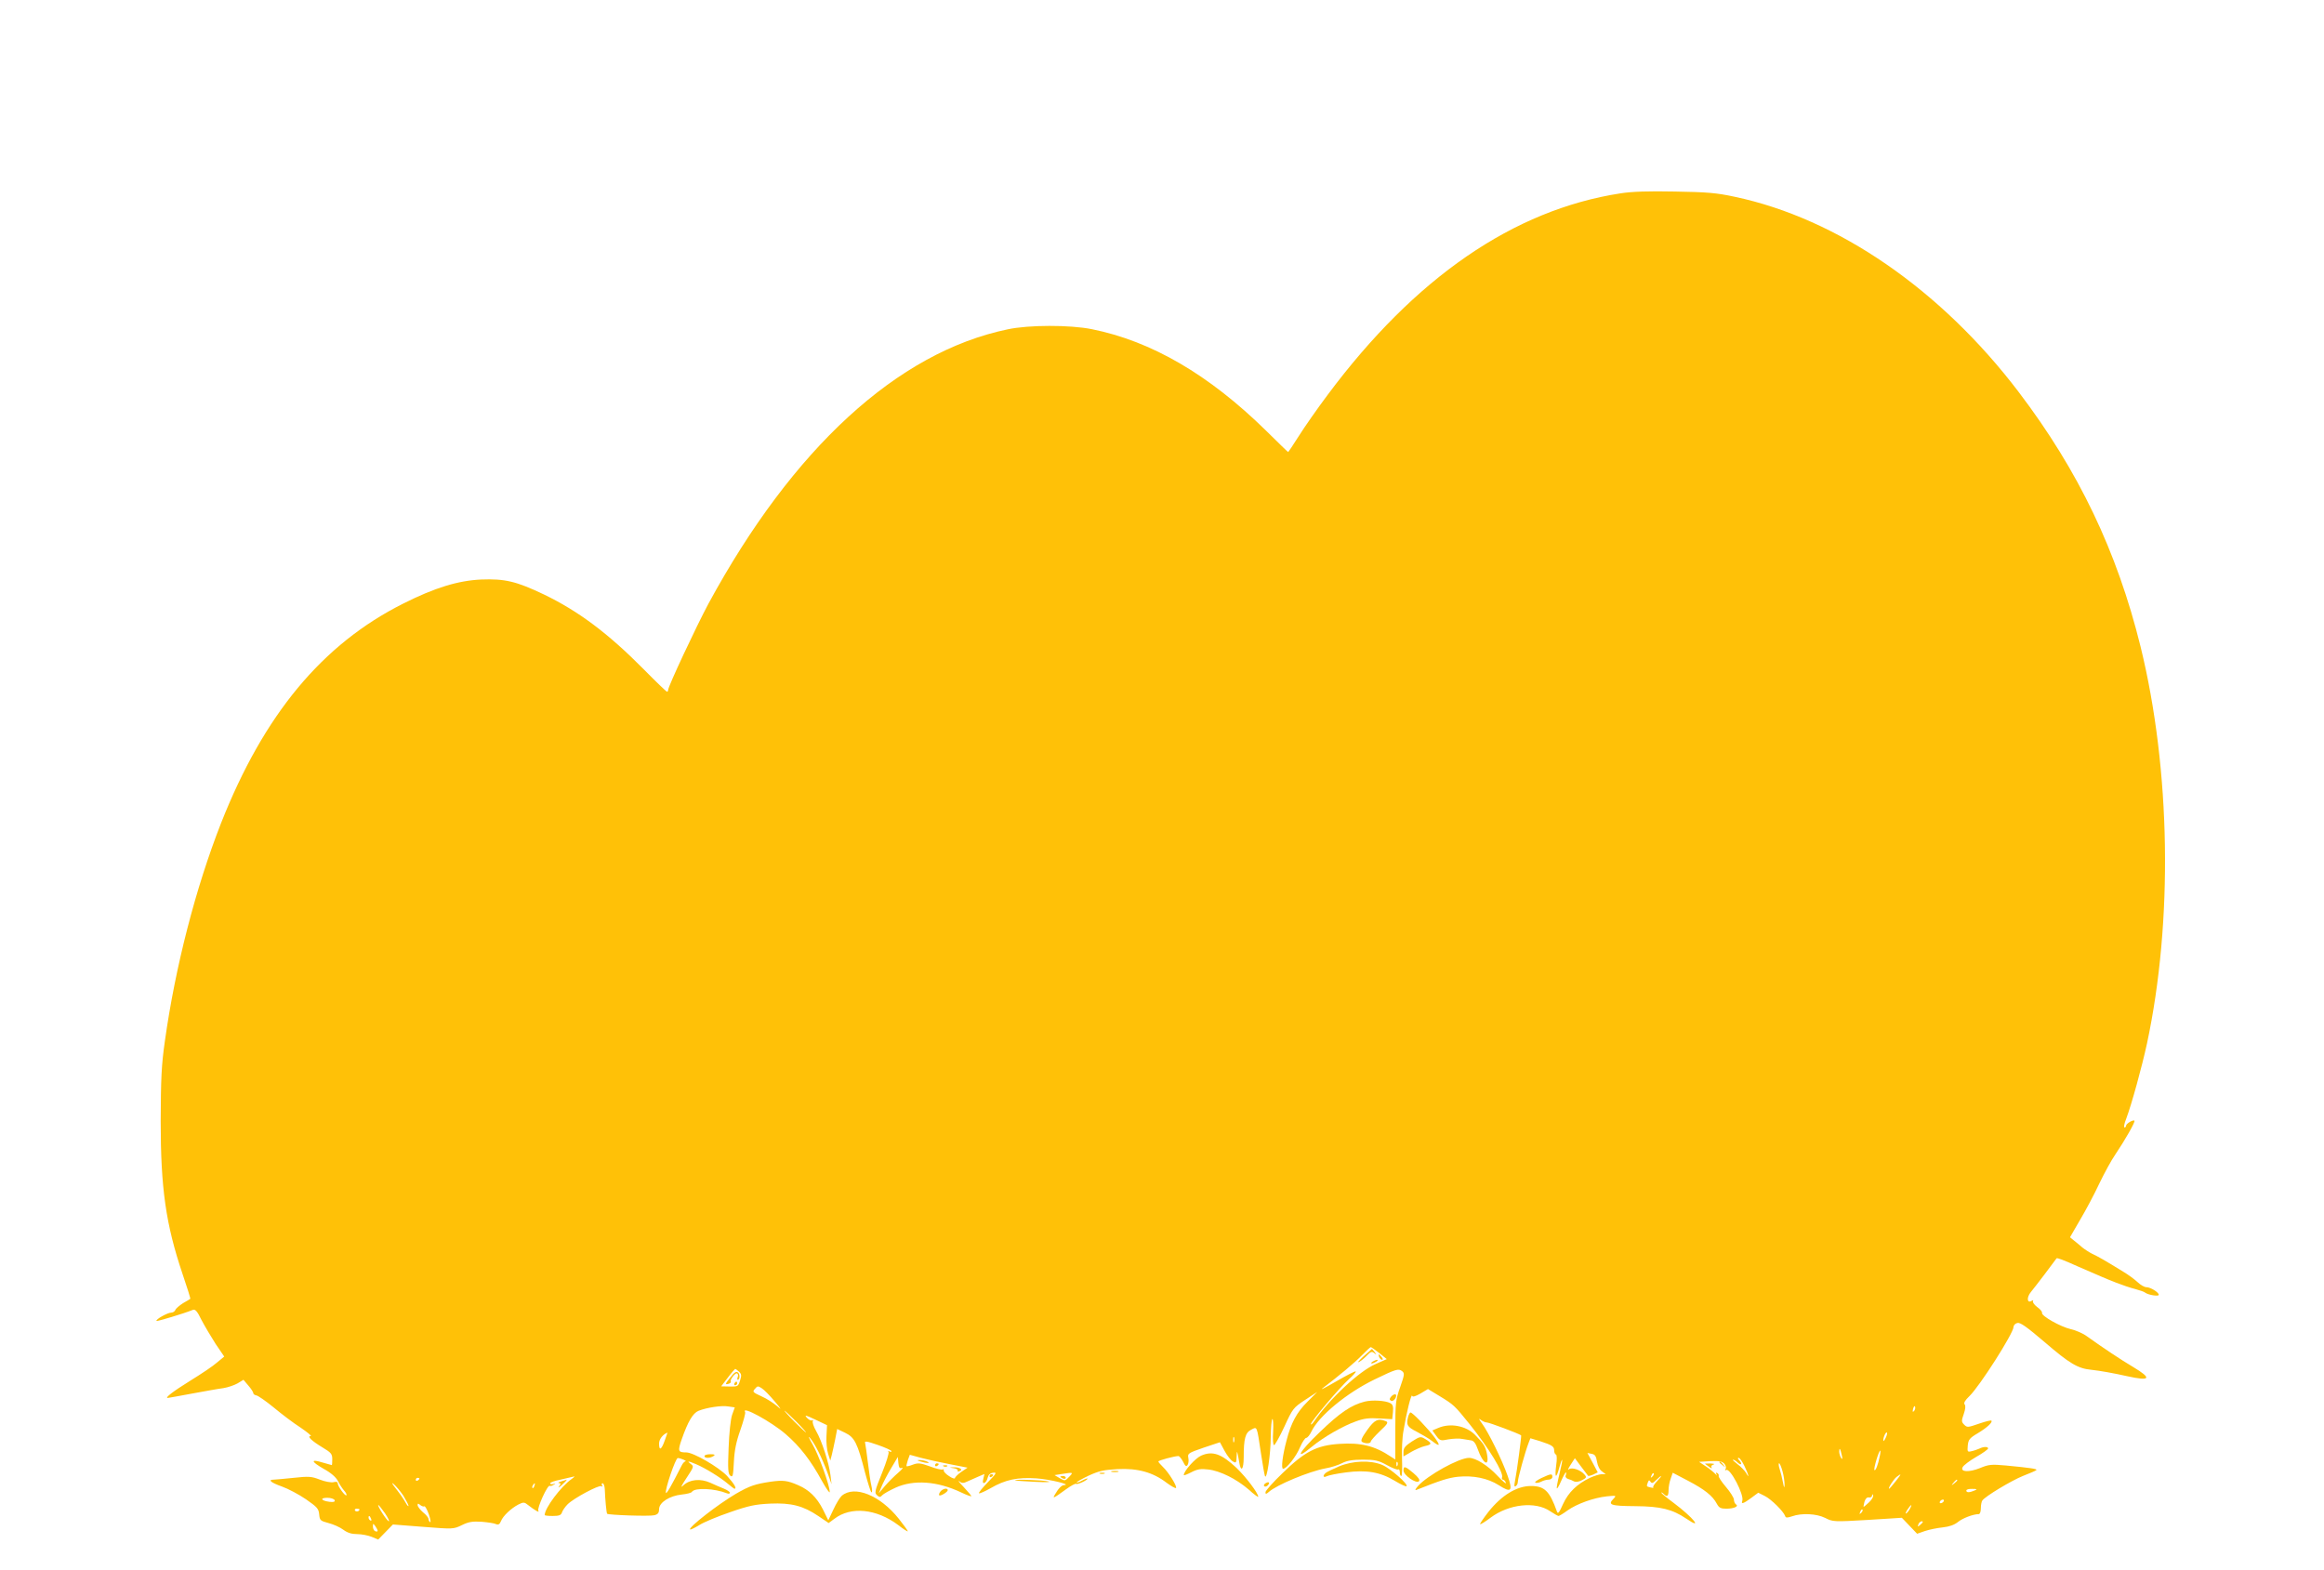 <?xml version="1.0" standalone="no"?>
<!DOCTYPE svg PUBLIC "-//W3C//DTD SVG 20010904//EN"
 "http://www.w3.org/TR/2001/REC-SVG-20010904/DTD/svg10.dtd">
<svg version="1.0" xmlns="http://www.w3.org/2000/svg"
 width="1280pt" height="865pt" viewBox="0 0 1280 865"
 preserveAspectRatio="xMidYMid meet">
<g transform="translate(0,865) scale(0.1,-0.1)"
fill="#ffc107" stroke="none">
<path d="M8925 7585 c-589 -91 -1131 -464 -1612 -1109 -57 -76 -129 -179 -159
-227 -31 -49 -58 -89 -59 -89 -2 0 -56 53 -122 118 -315 309 -631 493 -960
559 -120 24 -347 24 -463 -1 -607 -126 -1184 -656 -1648 -1511 -67 -125 -222
-456 -222 -475 0 -6 -3 -10 -6 -10 -4 0 -61 55 -128 123 -197 199 -360 321
-551 413 -151 72 -214 87 -345 82 -127 -6 -255 -45 -428 -132 -447 -224 -769
-612 -1005 -1211 -139 -355 -251 -787 -309 -1200 -19 -134 -22 -205 -23 -440
0 -370 28 -568 121 -844 25 -73 44 -134 42 -135 -2 -2 -19 -12 -40 -24 -20
-13 -39 -29 -42 -37 -3 -8 -13 -15 -23 -15 -20 0 -88 -38 -81 -46 4 -3 151 41
200 61 13 5 24 -6 48 -56 18 -34 53 -93 78 -132 l47 -69 -40 -33 c-21 -19 -87
-63 -147 -100 -95 -59 -142 -95 -124 -95 3 0 63 11 133 24 71 13 148 27 173
30 25 4 60 16 78 26 l33 20 27 -32 c15 -17 27 -36 27 -41 0 -6 7 -11 17 -13 9
-1 52 -31 95 -66 43 -36 109 -86 148 -111 38 -26 64 -47 56 -47 -22 0 6 -27
66 -63 47 -28 53 -36 53 -64 0 -18 -1 -33 -2 -33 -2 0 -24 7 -50 14 -68 21
-67 7 4 -34 42 -23 69 -47 80 -69 9 -18 24 -41 34 -52 9 -10 15 -22 12 -25 -7
-7 -48 50 -48 66 0 8 -9 10 -23 6 -13 -3 -47 3 -75 14 -46 18 -62 19 -144 10
-51 -5 -101 -10 -110 -10 -35 0 -17 -16 45 -38 34 -12 94 -44 132 -70 62 -43
70 -52 73 -83 3 -33 6 -36 51 -48 27 -7 64 -23 82 -37 23 -17 46 -24 76 -24
24 0 60 -7 80 -15 l36 -15 40 41 41 42 167 -13 c165 -13 167 -13 214 10 37 18
58 21 108 18 34 -3 70 -8 79 -13 13 -5 20 -1 27 16 11 29 56 71 96 92 28 14
33 14 55 -4 37 -29 64 -44 55 -30 -8 14 51 144 63 137 4 -2 14 0 22 6 12 8 12
9 -2 4 -10 -3 -18 -1 -18 4 0 5 26 14 57 20 32 7 64 15 73 17 8 3 3 -3 -11
-13 -60 -42 -149 -161 -149 -199 0 -3 20 -5 44 -5 35 0 46 4 51 19 3 10 17 31
31 45 34 34 173 108 186 100 7 -4 8 -2 4 4 -4 7 -2 12 3 12 6 0 11 -15 12 -32
2 -57 9 -131 13 -136 8 -7 233 -15 260 -8 20 5 26 13 26 34 1 37 58 73 125 80
28 3 53 9 56 15 16 24 124 19 192 -8 9 -4 17 -3 17 3 0 5 -15 15 -32 22 -18 7
-52 22 -76 33 -54 24 -113 19 -149 -15 -17 -16 -11 -3 18 41 40 61 42 64 24
77 -24 18 -16 18 29 -1 50 -21 134 -73 174 -107 18 -15 35 -28 37 -28 15 0 -1
27 -41 71 -47 49 -185 129 -224 129 -46 0 -48 7 -25 73 34 97 61 143 92 156
45 18 128 31 165 24 l35 -5 -15 -42 c-8 -24 -16 -99 -19 -181 -5 -118 -3 -142
9 -153 14 -11 16 -2 20 75 3 64 13 113 36 177 17 49 29 93 26 98 -24 39 143
-52 223 -121 79 -68 139 -146 200 -258 24 -43 43 -70 43 -61 0 36 -61 205 -95
263 -19 33 -26 49 -14 35 28 -33 66 -109 96 -190 l23 -65 -6 50 c-8 66 -48
190 -79 243 -14 24 -22 49 -18 55 3 5 1 7 -4 4 -6 -4 -19 3 -29 14 -15 17 -7
15 46 -10 l65 -31 -3 -60 c-2 -32 2 -76 9 -97 l12 -38 8 30 c4 17 13 56 19 87
l11 57 44 -21 c52 -25 68 -57 110 -221 16 -59 31 -107 35 -107 5 0 4 17 -1 38
-5 20 -13 78 -19 127 -6 50 -13 97 -15 106 -5 13 7 12 70 -10 41 -14 75 -30
75 -34 0 -5 -5 -5 -12 -1 -6 4 -8 3 -4 -4 3 -6 -12 -56 -34 -110 -45 -112 -45
-115 -26 -131 10 -8 16 -8 25 3 6 7 39 26 74 42 100 45 229 36 360 -26 31 -15
57 -24 57 -21 0 3 -19 25 -42 50 -24 25 -35 39 -25 32 14 -11 23 -12 45 -1 15
7 42 19 61 27 l33 14 -6 -26 c-5 -20 -3 -26 6 -23 7 3 15 15 18 29 4 16 14 25
30 27 22 3 18 -4 -29 -52 -30 -31 -52 -58 -49 -61 3 -3 32 10 64 28 81 47 148
61 253 54 72 -5 197 -35 152 -37 -14 0 -32 -19 -52 -54 -13 -22 -6 -19 64 32
26 19 51 32 54 29 6 -6 63 20 63 29 0 2 -13 -2 -30 -11 -16 -9 -30 -13 -30
-10 0 3 30 20 66 37 54 25 83 32 159 36 111 6 196 -18 270 -75 26 -19 49 -32
52 -29 8 8 -41 87 -71 115 -14 14 -26 27 -26 31 0 6 89 30 111 30 4 0 16 -14
25 -31 12 -25 18 -29 25 -18 5 8 7 25 4 39 -5 24 0 27 84 56 l90 30 26 -48
c14 -26 35 -53 46 -58 17 -10 19 -7 20 27 1 39 3 35 14 -29 9 -60 25 -44 25
25 0 103 9 136 41 152 34 18 31 24 54 -130 9 -60 19 -117 22 -125 10 -26 32
121 32 217 1 50 4 94 9 97 4 2 6 -29 4 -70 -3 -42 0 -74 5 -74 5 0 31 46 57
102 46 100 49 104 114 147 l67 44 -54 -54 c-58 -57 -91 -118 -115 -213 -22
-82 -31 -156 -19 -156 19 0 72 67 93 118 12 28 28 52 34 52 7 0 20 16 29 35
41 86 195 213 348 287 118 57 131 61 151 46 15 -12 14 -19 -10 -88 -25 -70
-27 -87 -27 -237 l0 -162 -25 16 c-88 59 -165 78 -283 70 -125 -8 -191 -42
-314 -162 -51 -49 -93 -96 -93 -104 0 -12 3 -12 18 1 43 39 221 113 312 130
30 5 71 18 92 29 27 14 58 19 115 19 67 0 85 -4 132 -30 29 -16 57 -27 62 -24
5 3 9 -4 9 -15 0 -12 3 -21 8 -21 4 0 6 41 4 92 -2 50 1 121 8 157 16 98 43
207 48 193 2 -8 17 -4 45 12 l42 25 61 -37 c82 -50 84 -52 168 -156 108 -135
188 -267 179 -293 -3 -7 0 -13 5 -13 5 0 13 -8 16 -17 4 -10 -17 7 -46 38 -53
57 -120 99 -157 99 -55 0 -228 -96 -281 -155 -14 -16 -18 -25 -10 -22 136 54
177 67 231 73 83 8 163 -8 223 -46 70 -45 80 -34 49 53 -31 88 -106 240 -141
287 -17 23 -19 30 -7 20 10 -8 25 -15 34 -15 13 0 176 -61 189 -71 3 -2 -23
-198 -34 -253 -5 -25 -4 -32 4 -27 7 4 12 15 12 25 0 19 40 164 59 213 l10 26
53 -16 c67 -22 78 -29 78 -52 0 -10 4 -20 10 -22 5 -2 6 -26 1 -60 -9 -70 0
-76 17 -12 7 26 14 45 16 43 2 -2 -5 -37 -15 -78 -10 -41 -17 -77 -14 -79 2
-3 13 16 24 42 11 25 23 46 25 46 3 0 3 -7 0 -15 -4 -9 1 -17 12 -21 11 -3 26
-9 34 -14 9 -4 27 -2 43 7 24 12 27 16 15 30 -22 27 -71 43 -87 30 -8 -7 -4 4
9 24 l24 37 35 -47 c19 -25 36 -48 38 -50 1 -2 14 1 28 7 l25 12 -28 53 -29
54 24 -5 c18 -3 24 -13 29 -44 4 -23 15 -45 28 -53 l20 -15 -22 0 c-12 0 -41
-9 -65 -20 -71 -34 -118 -79 -148 -144 -22 -50 -29 -57 -34 -41 -40 112 -68
140 -143 140 -78 0 -161 -51 -233 -141 -28 -36 -49 -67 -47 -69 2 -3 28 13 57
35 101 76 248 92 329 36 21 -14 42 -26 46 -26 4 0 26 13 49 30 52 37 144 70
217 78 52 5 54 5 37 -13 -34 -34 -16 -40 119 -41 140 -1 205 -17 282 -69 95
-65 38 6 -70 87 -38 28 -68 53 -68 56 0 3 5 1 12 -6 20 -20 28 -14 28 20 0 17
5 46 12 64 l11 32 84 -44 c90 -47 136 -83 159 -127 12 -22 21 -27 52 -27 42 0
71 13 53 24 -6 4 -11 16 -11 26 0 10 -20 42 -45 71 -24 28 -42 56 -39 60 2 4
-1 11 -7 15 -8 5 -10 2 -5 -7 5 -9 3 -8 -6 2 -7 8 -30 27 -51 41 l-39 26 62 4
c48 2 65 -1 77 -14 8 -9 12 -22 7 -29 -4 -7 -3 -10 3 -6 22 14 101 -138 89
-170 -8 -20 7 -15 49 16 l39 29 36 -18 c36 -18 103 -85 112 -110 3 -11 11 -11
38 -2 53 19 135 15 183 -9 41 -21 46 -22 232 -11 l190 12 42 -44 42 -44 43 15
c24 8 68 17 98 20 37 4 64 14 83 29 25 21 84 44 115 44 7 0 12 13 12 33 0 17
4 37 8 42 17 24 161 110 223 135 38 15 72 29 75 33 6 6 -31 12 -169 25 -78 7
-93 6 -141 -14 -62 -25 -111 -22 -96 5 5 10 38 35 74 56 37 21 66 42 66 47 0
11 -27 10 -48 -1 -9 -4 -28 -11 -42 -14 -24 -6 -25 -4 -22 31 3 32 10 41 54
67 52 31 85 62 76 70 -2 3 -31 -4 -63 -15 -70 -24 -70 -24 -89 -5 -13 14 -13
20 0 57 9 26 11 45 5 52 -7 8 2 23 26 46 57 55 243 347 243 381 0 9 9 19 21
22 16 4 50 -20 151 -106 136 -117 182 -145 257 -152 47 -5 125 -19 196 -35
130 -29 140 -13 33 51 -69 41 -162 103 -253 168 -21 16 -62 34 -90 40 -56 13
-161 72 -158 89 2 7 -10 21 -27 33 -16 12 -26 27 -23 32 4 6 1 7 -7 2 -26 -16
-29 19 -4 49 21 25 131 170 141 185 3 4 38 -9 118 -45 118 -51 153 -67 210
-89 33 -13 80 -29 105 -35 25 -7 50 -15 55 -20 17 -13 75 -22 75 -12 0 14 -46
42 -68 42 -11 0 -32 12 -49 28 -16 15 -51 41 -78 57 -104 64 -141 85 -170 98
-16 8 -41 24 -55 35 -14 12 -35 30 -47 39 l-22 18 55 95 c31 52 79 142 106
200 28 58 67 130 88 160 54 80 112 182 106 187 -7 7 -46 -16 -46 -27 0 -6 -4
-10 -9 -10 -5 0 -1 22 10 49 29 77 86 284 114 413 144 674 131 1508 -35 2185
-130 527 -342 970 -671 1403 -429 565 -997 956 -1564 1076 -102 22 -152 26
-330 29 -146 3 -237 0 -300 -10z m-1328 -6388 l41 -33 -61 -27 c-92 -40 -253
-191 -340 -317 -9 -13 -17 -20 -17 -14 0 14 158 201 209 247 24 21 41 41 38
43 -3 3 -51 -22 -108 -55 -57 -33 -91 -51 -75 -38 95 72 177 141 216 181 24
25 47 46 50 46 3 0 24 -15 47 -33z m-3527 -102 c14 -13 15 -21 6 -49 -10 -32
-12 -34 -57 -33 l-47 1 36 47 c20 27 39 48 41 49 3 0 12 -7 21 -15z m196 -163
c39 -46 41 -51 13 -26 -19 16 -57 41 -85 53 -48 22 -51 25 -36 41 14 17 17 17
38 3 13 -8 44 -40 70 -71z m6276 -54 c-8 -8 -9 -4 -5 13 4 13 8 18 11 10 2 -7
-1 -18 -6 -23z m-6157 -58 c33 -33 57 -60 54 -60 -2 0 -31 27 -64 60 -33 33
-57 60 -54 60 2 0 31 -27 64 -60z m-724 -105 c-18 -51 -31 -58 -31 -16 0 23
20 50 46 60 1 1 -6 -19 -15 -44z m6727 20 c-6 -14 -13 -24 -14 -22 -6 6 9 47
17 47 5 0 3 -11 -3 -25z m-3591 -27 c-3 -7 -5 -2 -5 12 0 14 2 19 5 13 2 -7 2
-19 0 -25z m3347 -73 c5 -22 4 -26 -4 -15 -5 8 -10 24 -10 34 0 26 6 18 14
-19z m209 -7 c-9 -46 -23 -82 -29 -75 -6 6 24 107 32 107 2 0 1 -15 -3 -32z
m-5121 -43 l97 -19 -34 -23 c-19 -13 -35 -29 -35 -34 0 -6 -15 -2 -32 10 -18
11 -32 26 -30 32 1 6 -2 8 -6 5 -5 -3 -37 4 -70 17 -53 19 -66 20 -93 10 -18
-7 -34 -11 -36 -9 -2 1 2 16 7 33 l11 30 62 -17 c34 -9 106 -25 159 -35z
m-1467 25 c11 -5 16 -9 10 -9 -5 -1 -15 -11 -21 -24 -56 -111 -83 -157 -86
-150 -8 14 53 193 65 192 7 0 21 -4 32 -9z m1203 -45 c9 3 0 -9 -21 -27 -21
-18 -54 -51 -73 -73 l-34 -40 15 36 c8 20 31 65 52 100 l38 64 3 -33 c3 -27 7
-32 20 -27z m4640 10 c23 -48 30 -75 9 -38 -7 12 -28 34 -47 48 -18 14 -30 25
-25 25 5 0 17 -7 27 -17 20 -18 25 -4 6 15 -7 7 -8 12 -2 12 6 0 20 -20 32
-45z m-1911 3 c-3 -8 -6 -5 -6 6 -1 11 2 17 5 13 3 -3 4 -12 1 -19z m2121 -33
c7 -25 11 -58 11 -73 -1 -21 -3 -18 -9 13 -4 22 -12 55 -18 73 -6 17 -7 32 -3
32 4 0 12 -20 19 -45z m-3929 -29 c-23 -24 -24 -24 -52 -8 l-29 17 39 6 c65
10 66 10 42 -15z m3212 1 c-10 -9 -11 -8 -5 6 3 10 9 15 12 12 3 -3 0 -11 -7
-18z m1339 -27 c-17 -22 -33 -40 -35 -40 -9 0 25 53 41 65 29 22 28 18 -6 -25z
m-1313 2 c-15 -16 -25 -31 -21 -35 3 -3 -3 -3 -15 0 -24 6 -23 5 -15 28 5 13
8 14 15 3 7 -10 13 -8 31 10 33 32 37 27 5 -6z m-6817 14 c0 -3 -4 -8 -10 -11
-5 -3 -10 -1 -10 4 0 6 5 11 10 11 6 0 10 -2 10 -4z m8470 -10 c0 -2 -8 -10
-17 -17 -16 -13 -17 -12 -4 4 13 16 21 21 21 13z m-8558 -85 c15 -25 28 -50
28 -55 -1 -6 -8 3 -17 19 -9 17 -32 50 -52 75 -23 29 -27 38 -12 25 13 -11 37
-40 53 -64z m721 54 c-3 -9 -8 -14 -10 -11 -3 3 -2 9 2 15 9 16 15 13 8 -4z
m7932 -25 c-28 -12 -45 -12 -45 0 0 6 15 10 33 9 27 0 29 -2 12 -9z m-581 -65
c-15 -14 -28 -25 -30 -25 -1 0 1 12 5 28 5 17 14 26 24 24 10 -2 17 3 18 10 0
10 2 10 6 1 2 -7 -8 -24 -23 -38z m-8451 12 c3 -9 -5 -12 -29 -9 -46 6 -54 22
-11 22 19 0 37 -6 40 -13z m8862 -7 c-3 -5 -11 -10 -16 -10 -6 0 -7 5 -4 10 3
6 11 10 16 10 6 0 7 -4 4 -10z m-8368 -27 c4 3 15 -17 25 -44 9 -27 12 -46 7
-43 -5 3 -9 11 -9 18 0 6 -13 23 -30 36 -16 14 -29 31 -30 39 0 11 3 11 15 1
8 -6 18 -10 22 -7z m-216 -39 c17 -26 26 -45 20 -43 -12 4 -66 89 -57 89 3 0
19 -21 37 -46z m8399 27 c-5 -11 -15 -23 -21 -27 -6 -3 -3 5 6 20 20 30 30 35
15 7z m-8540 -5 c0 -11 -19 -15 -25 -6 -3 5 1 10 9 10 9 0 16 -2 16 -4z m8271
-19 c-10 -9 -11 -8 -5 6 3 10 9 15 12 12 3 -3 0 -11 -7 -18z m-8207 -33 c3 -8
2 -12 -4 -9 -6 3 -10 10 -10 16 0 14 7 11 14 -7z m8546 -18 c0 -2 -7 -9 -15
-16 -13 -11 -14 -10 -9 4 5 14 24 23 24 12z m-8510 -48 c0 -4 -6 -5 -13 -2 -7
2 -13 14 -13 25 0 19 1 19 13 3 7 -10 13 -21 13 -26z"/>
<path d="M7510 1179 c-25 -23 -36 -36 -25 -31 11 6 31 22 44 36 20 21 27 24
40 13 14 -11 14 -10 2 6 -7 9 -14 17 -15 17 0 -1 -21 -19 -46 -41z"/>
<path d="M7596 1175 c4 -8 11 -15 16 -15 6 0 5 6 -2 15 -7 8 -14 15 -16 15 -2
0 -1 -7 2 -15z"/>
<path d="M7560 1150 c-8 -5 -10 -10 -5 -10 6 0 17 5 25 10 8 5 11 10 5 10 -5
0 -17 -5 -25 -10z"/>
<path d="M4021 1061 c-27 -33 -28 -38 -11 -34 11 3 18 9 15 13 -6 10 25 51 35
45 5 -3 7 -12 3 -20 -3 -8 -3 -15 0 -15 12 0 14 30 2 40 -10 8 -20 2 -44 -29z"/>
<path d="M4045 1030 c-3 -5 -1 -10 4 -10 6 0 11 5 11 10 0 6 -2 10 -4 10 -3 0
-8 -4 -11 -10z"/>
<path d="M5070 600 c34 -11 60 -11 35 0 -11 5 -29 8 -40 8 -16 0 -15 -2 5 -8z"/>
<path d="M5150 579 c0 -5 5 -7 10 -4 6 3 10 8 10 11 0 2 -4 4 -10 4 -5 0 -10
-5 -10 -11z"/>
<path d="M5198 573 c7 -3 16 -2 19 1 4 3 -2 6 -13 5 -11 0 -14 -3 -6 -6z"/>
<path d="M5253 563 c15 -2 25 -9 22 -14 -3 -5 1 -6 10 -2 23 8 -1 23 -35 21
-24 -1 -24 -1 3 -5z"/>
<path d="M5840 516 c0 -2 7 -6 15 -10 8 -3 15 -1 15 4 0 6 -7 10 -15 10 -8 0
-15 -2 -15 -4z"/>
<path d="M7661 956 c-9 -11 -9 -16 0 -21 10 -7 28 10 29 28 0 12 -17 8 -29 -7z"/>
<path d="M7517 930 c-75 -19 -137 -61 -250 -170 -113 -108 -141 -161 -42 -79
64 53 172 115 243 140 43 16 74 20 129 16 l71 -4 4 39 c3 30 -1 42 -14 49 -27
15 -99 19 -141 9z"/>
<path d="M7756 848 c-12 -47 -6 -57 47 -84 28 -15 66 -37 83 -50 45 -35 50
-29 15 19 -35 47 -121 137 -132 137 -4 0 -9 -10 -13 -22z"/>
<path d="M7530 773 c-30 -42 -37 -59 -28 -65 18 -11 48 -10 48 2 0 5 23 31 50
57 43 40 48 49 33 55 -44 17 -62 8 -103 -49z"/>
<path d="M7922 785 l-33 -14 21 -29 c21 -28 24 -29 68 -20 25 4 60 6 77 2 16
-3 39 -6 49 -8 13 -2 25 -18 35 -48 29 -82 65 -102 51 -28 -8 42 -17 57 -66
107 -50 50 -136 66 -202 38z"/>
<path d="M7776 710 c-35 -23 -46 -35 -46 -56 l0 -26 43 25 c23 13 57 28 75 32
39 8 40 16 3 38 -27 16 -29 16 -75 -13z"/>
<path d="M6615 632 c-34 -16 -95 -85 -95 -107 0 -3 19 4 42 16 33 17 52 20 92
15 66 -7 157 -53 224 -111 28 -26 52 -43 52 -39 0 19 -66 107 -119 158 -84 79
-133 96 -196 68z"/>
<path d="M3880 630 c0 -13 30 -13 50 0 11 7 7 10 -17 10 -18 0 -33 -4 -33 -10z"/>
<path d="M7375 573 c-33 -14 -66 -30 -72 -35 -20 -16 -16 -30 5 -19 10 5 58
15 106 21 112 15 188 2 269 -47 32 -19 61 -33 64 -29 11 10 -89 98 -134 117
-64 27 -161 24 -238 -8z"/>
<path d="M9470 596 c0 -2 8 -10 18 -17 15 -13 16 -12 3 4 -13 16 -21 21 -21
13z"/>
<path d="M9391 587 c2 -1 13 -9 23 -17 11 -8 17 -10 13 -3 -4 7 0 13 10 16 10
3 3 5 -16 6 -19 0 -32 0 -30 -2z"/>
<path d="M7730 550 c0 -25 70 -74 85 -59 7 7 -2 21 -30 45 -46 39 -55 41 -55
14z"/>
<path d="M6123 543 c9 -2 25 -2 35 0 9 3 1 5 -18 5 -19 0 -27 -2 -17 -5z"/>
<path d="M6058 533 c6 -2 18 -2 25 0 6 3 1 5 -13 5 -14 0 -19 -2 -12 -5z"/>
<path d="M5450 519 c0 -5 5 -7 10 -4 6 3 10 8 10 11 0 2 -4 4 -10 4 -5 0 -10
-5 -10 -11z"/>
<path d="M8490 509 c-25 -12 -40 -23 -33 -26 7 -2 21 0 32 6 11 6 29 11 40 11
12 0 21 7 21 15 0 19 -6 19 -60 -6z"/>
<path d="M3090 490 c-14 -4 -19 -8 -11 -9 11 -1 11 -4 0 -18 -7 -10 -1 -7 14
6 23 21 34 34 25 30 -2 -1 -14 -5 -28 -9z"/>
<path d="M4247 489 c-88 -13 -118 -23 -194 -67 -99 -58 -263 -186 -252 -196 2
-3 25 8 51 24 25 16 102 48 170 71 103 36 139 43 220 47 116 5 182 -12 266
-69 l56 -38 31 23 c91 70 232 56 352 -34 29 -23 53 -38 53 -34 0 3 -23 35 -50
69 -103 129 -244 186 -314 126 -10 -9 -31 -43 -46 -76 l-28 -59 -30 61 c-34
66 -76 107 -137 133 -57 25 -82 28 -148 19z"/>
<path d="M5591 496 c2 -2 51 -5 109 -8 58 -3 92 -2 75 2 -31 8 -192 13 -184 6z"/>
<path d="M6970 480 c-8 -5 -11 -12 -7 -16 4 -4 13 -2 19 4 15 15 7 24 -12 12z"/>
<path d="M5180 435 c-7 -9 -10 -18 -7 -21 6 -7 47 18 47 28 0 14 -27 9 -40 -7z"/>
</g>
</svg>
